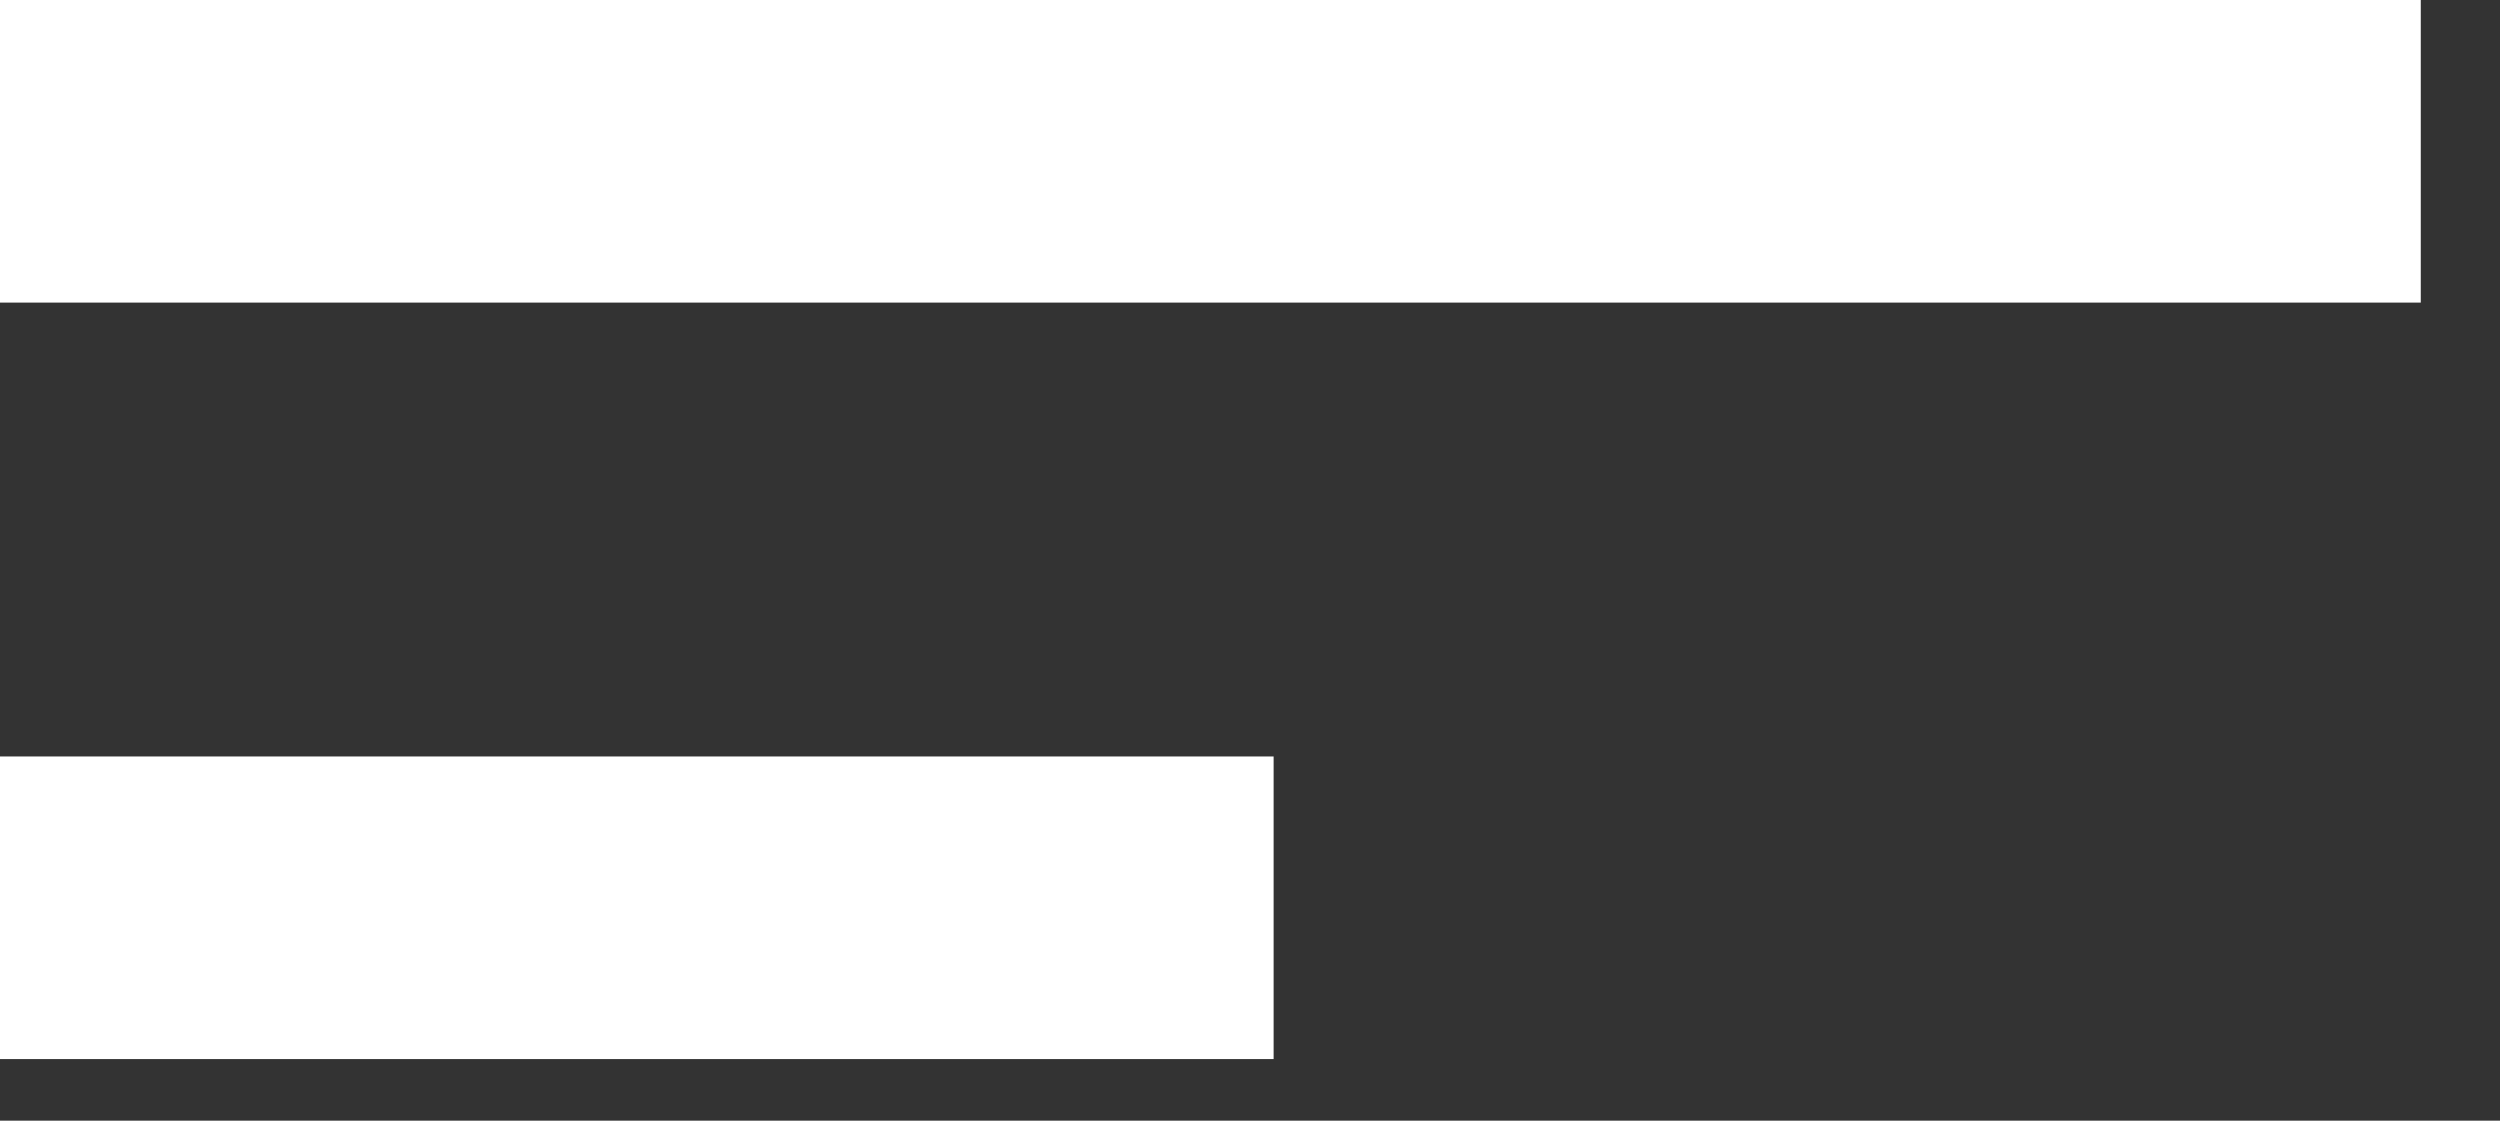 <svg width="29" height="13" viewBox="0 0 29 13" fill="none" xmlns="http://www.w3.org/2000/svg">
<rect x="0" y="0" width="29" height="13" fill="#333333" stroke="none"/>
<path d="M28.081 1.755H1.54972e-05" stroke="white" stroke-width="3.51" stroke-linejoin="round"/>
<path d="M14.774 10.53H0" stroke="white" stroke-width="3.51" stroke-linejoin="round"/>
</svg>
